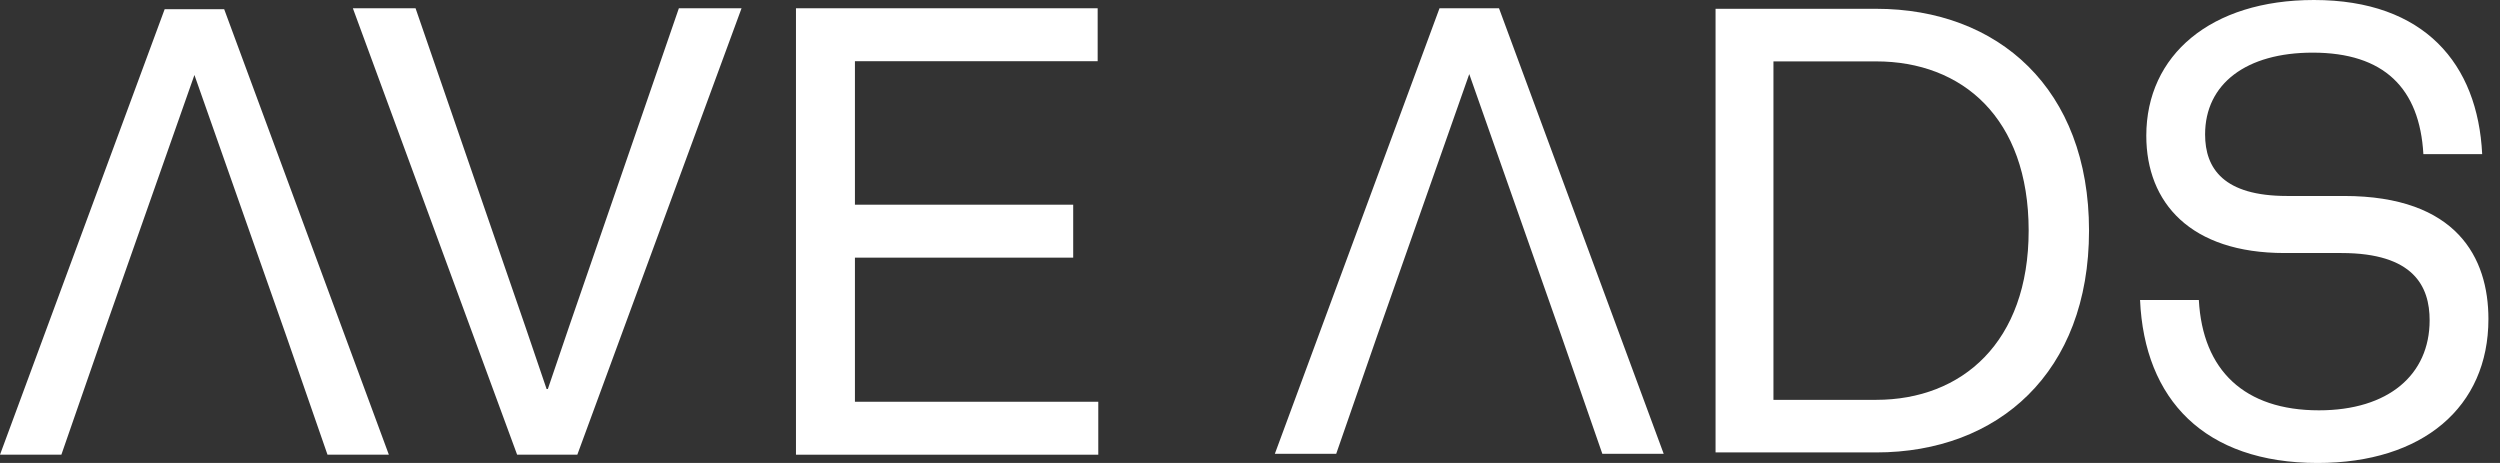 <svg width="108" height="20" viewBox="0 0 108 20" fill="none" xmlns="http://www.w3.org/2000/svg">
<rect x="0" y="0" width="108" height="20" fill="#333333" stroke="none"/>
<path d="M74.112 19.545H81.05C86.32 19.545 90.246 16.095 90.246 9.962C90.246 3.83 86.32 0.38 81.05 0.38H74.112V19.545ZM76.613 17.273V2.652H81.05C84.761 2.652 87.638 5.089 87.638 9.962C87.638 14.781 84.761 17.273 81.05 17.273H76.613Z" fill="white"/>
<path d="M100.124 20C104.663 20 107.5 17.589 107.5 13.781C107.5 11.151 106.149 8.466 101.259 8.466H98.8C96.07 8.466 95.26 7.288 95.26 5.808C95.26 3.616 97.043 2.274 99.907 2.274C102.988 2.274 104.528 3.808 104.69 6.658H107.23C107.041 2.767 104.744 0 99.962 0C95.503 0 92.72 2.384 92.72 5.863C92.72 8.767 94.638 10.931 98.692 10.931H101.15C104.285 10.931 104.96 12.384 104.96 13.836C104.96 16.192 103.177 17.726 100.178 17.726C96.962 17.726 95.152 16 94.99 12.959H92.45C92.639 17.26 95.233 20 100.124 20Z" fill="white"/>
<path d="M0 19.643H2.651L4.436 14.501L8.399 3.239L12.363 14.501L14.148 19.643H16.799L9.684 0.396H7.114L0 19.643Z" fill="white"/>
<path d="M55.073 19.605H57.724L59.509 14.463L63.472 3.2L67.435 14.463L69.221 19.605H71.872L64.757 0.357H62.187L55.073 19.605Z" fill="white"/>
<path d="M22.34 19.643H24.94L32.035 0.357H29.327L25.508 11.433C24.886 13.224 24.263 15.042 23.667 16.805H23.613C23.017 15.042 22.394 13.224 21.771 11.433L17.952 0.357H15.244L22.34 19.643Z" fill="white"/>
<path d="M34.386 19.643H47.446V17.356H36.933V11.13H46.362V8.843H36.933V2.644H47.419V0.357H34.386V19.643Z" fill="white"/>
</svg>

